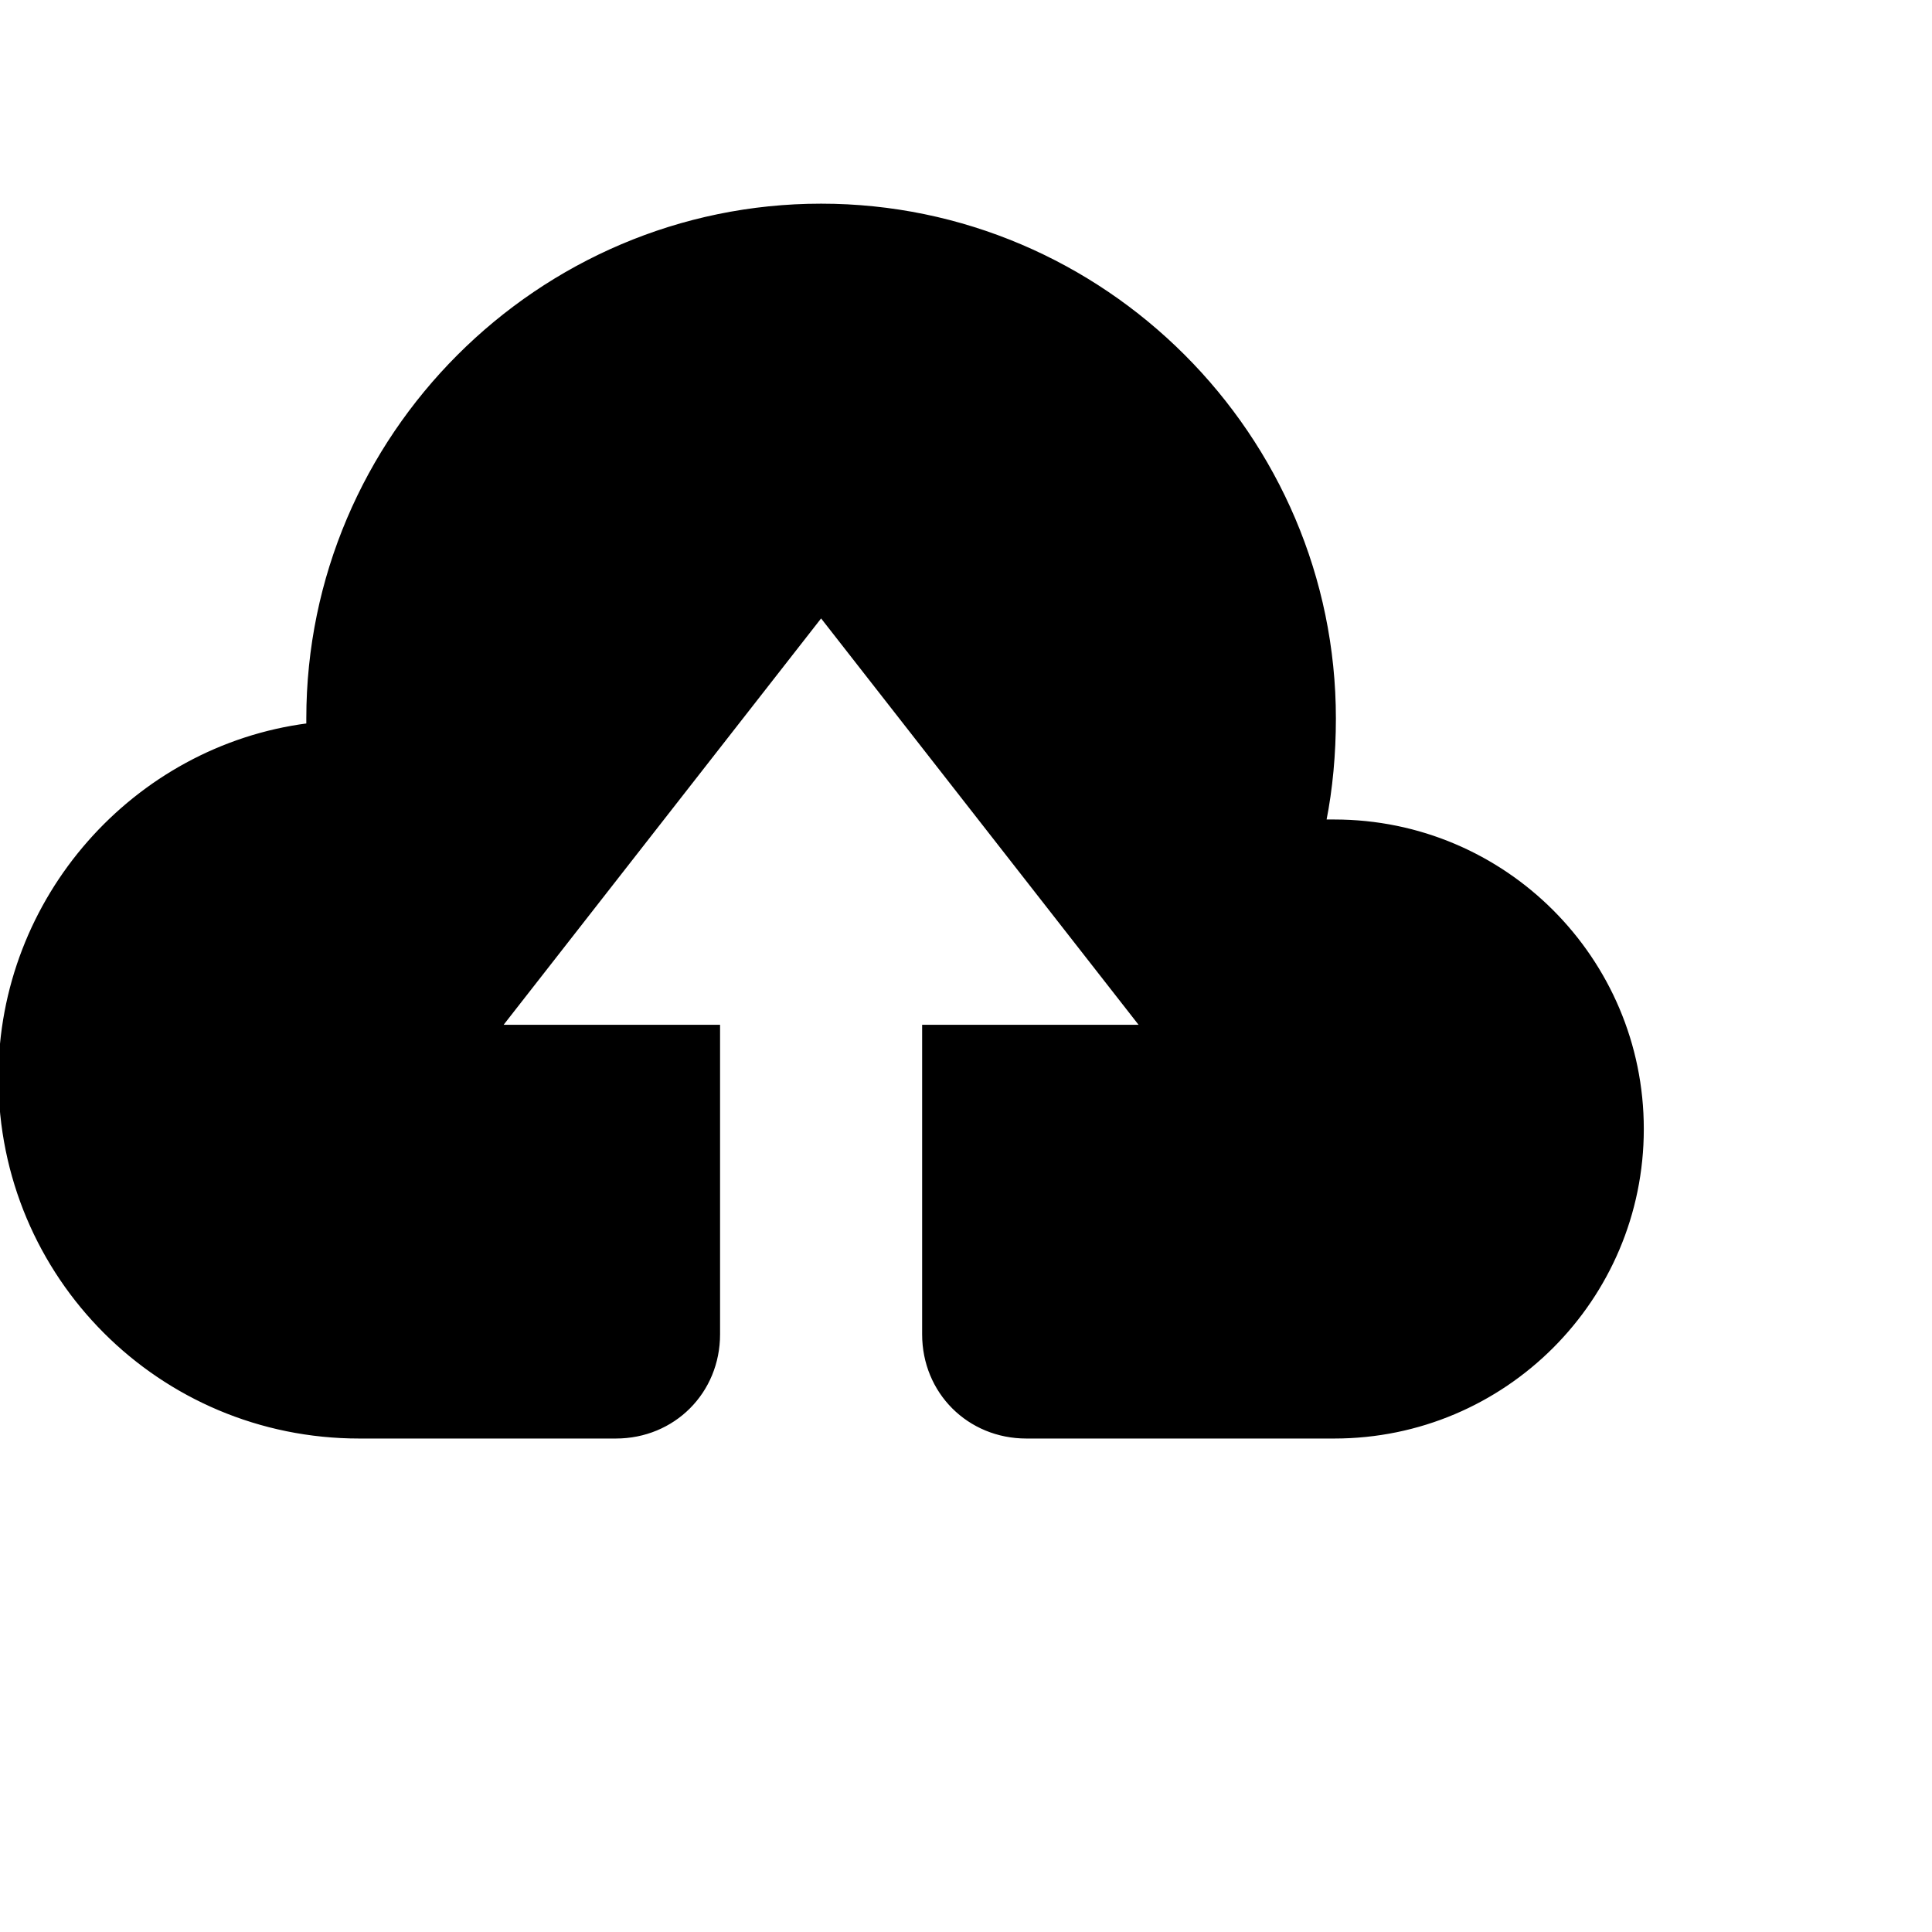 <svg id="th_ele_cloud-upload" width="100%" height="100%" xmlns="http://www.w3.org/2000/svg" version="1.1" xmlns:xlink="http://www.w3.org/1999/xlink" xmlns:svgjs="http://svgjs.com/svgjs" preserveAspectRatio="xMidYMin slice" data-uid="ele_cloud-upload" data-keyword="ele_cloud-upload" viewBox="0 0 512 512" transform="matrix(0.85,0,0,0.85,0,0)" data-colors="[&quot;#000000&quot;,&quot;#000000&quot;]"><defs id="SvgjsDefs7464" fill="#000000"></defs><path id="th_ele_cloud-upload_0" d="M416 256C415 256 414 256 413 256C415 246 416 235 416 224C416 136 344 64 256 64C168 64 96 136 96 224C96 225 96 225 96 226C42 233 0 280 0 336C0 398 50 448 112 448L192 448C210 448 224 434 224 416L224 320L156 320L256 192L356 320L288 320L288 416C288 434 302 448 320 448L416 448C469 448 512 405 512 352C512 299 469 256 416 256Z " fill-rule="evenodd" fill="#000000" stroke-width="1" stroke="#000000"></path></svg>
